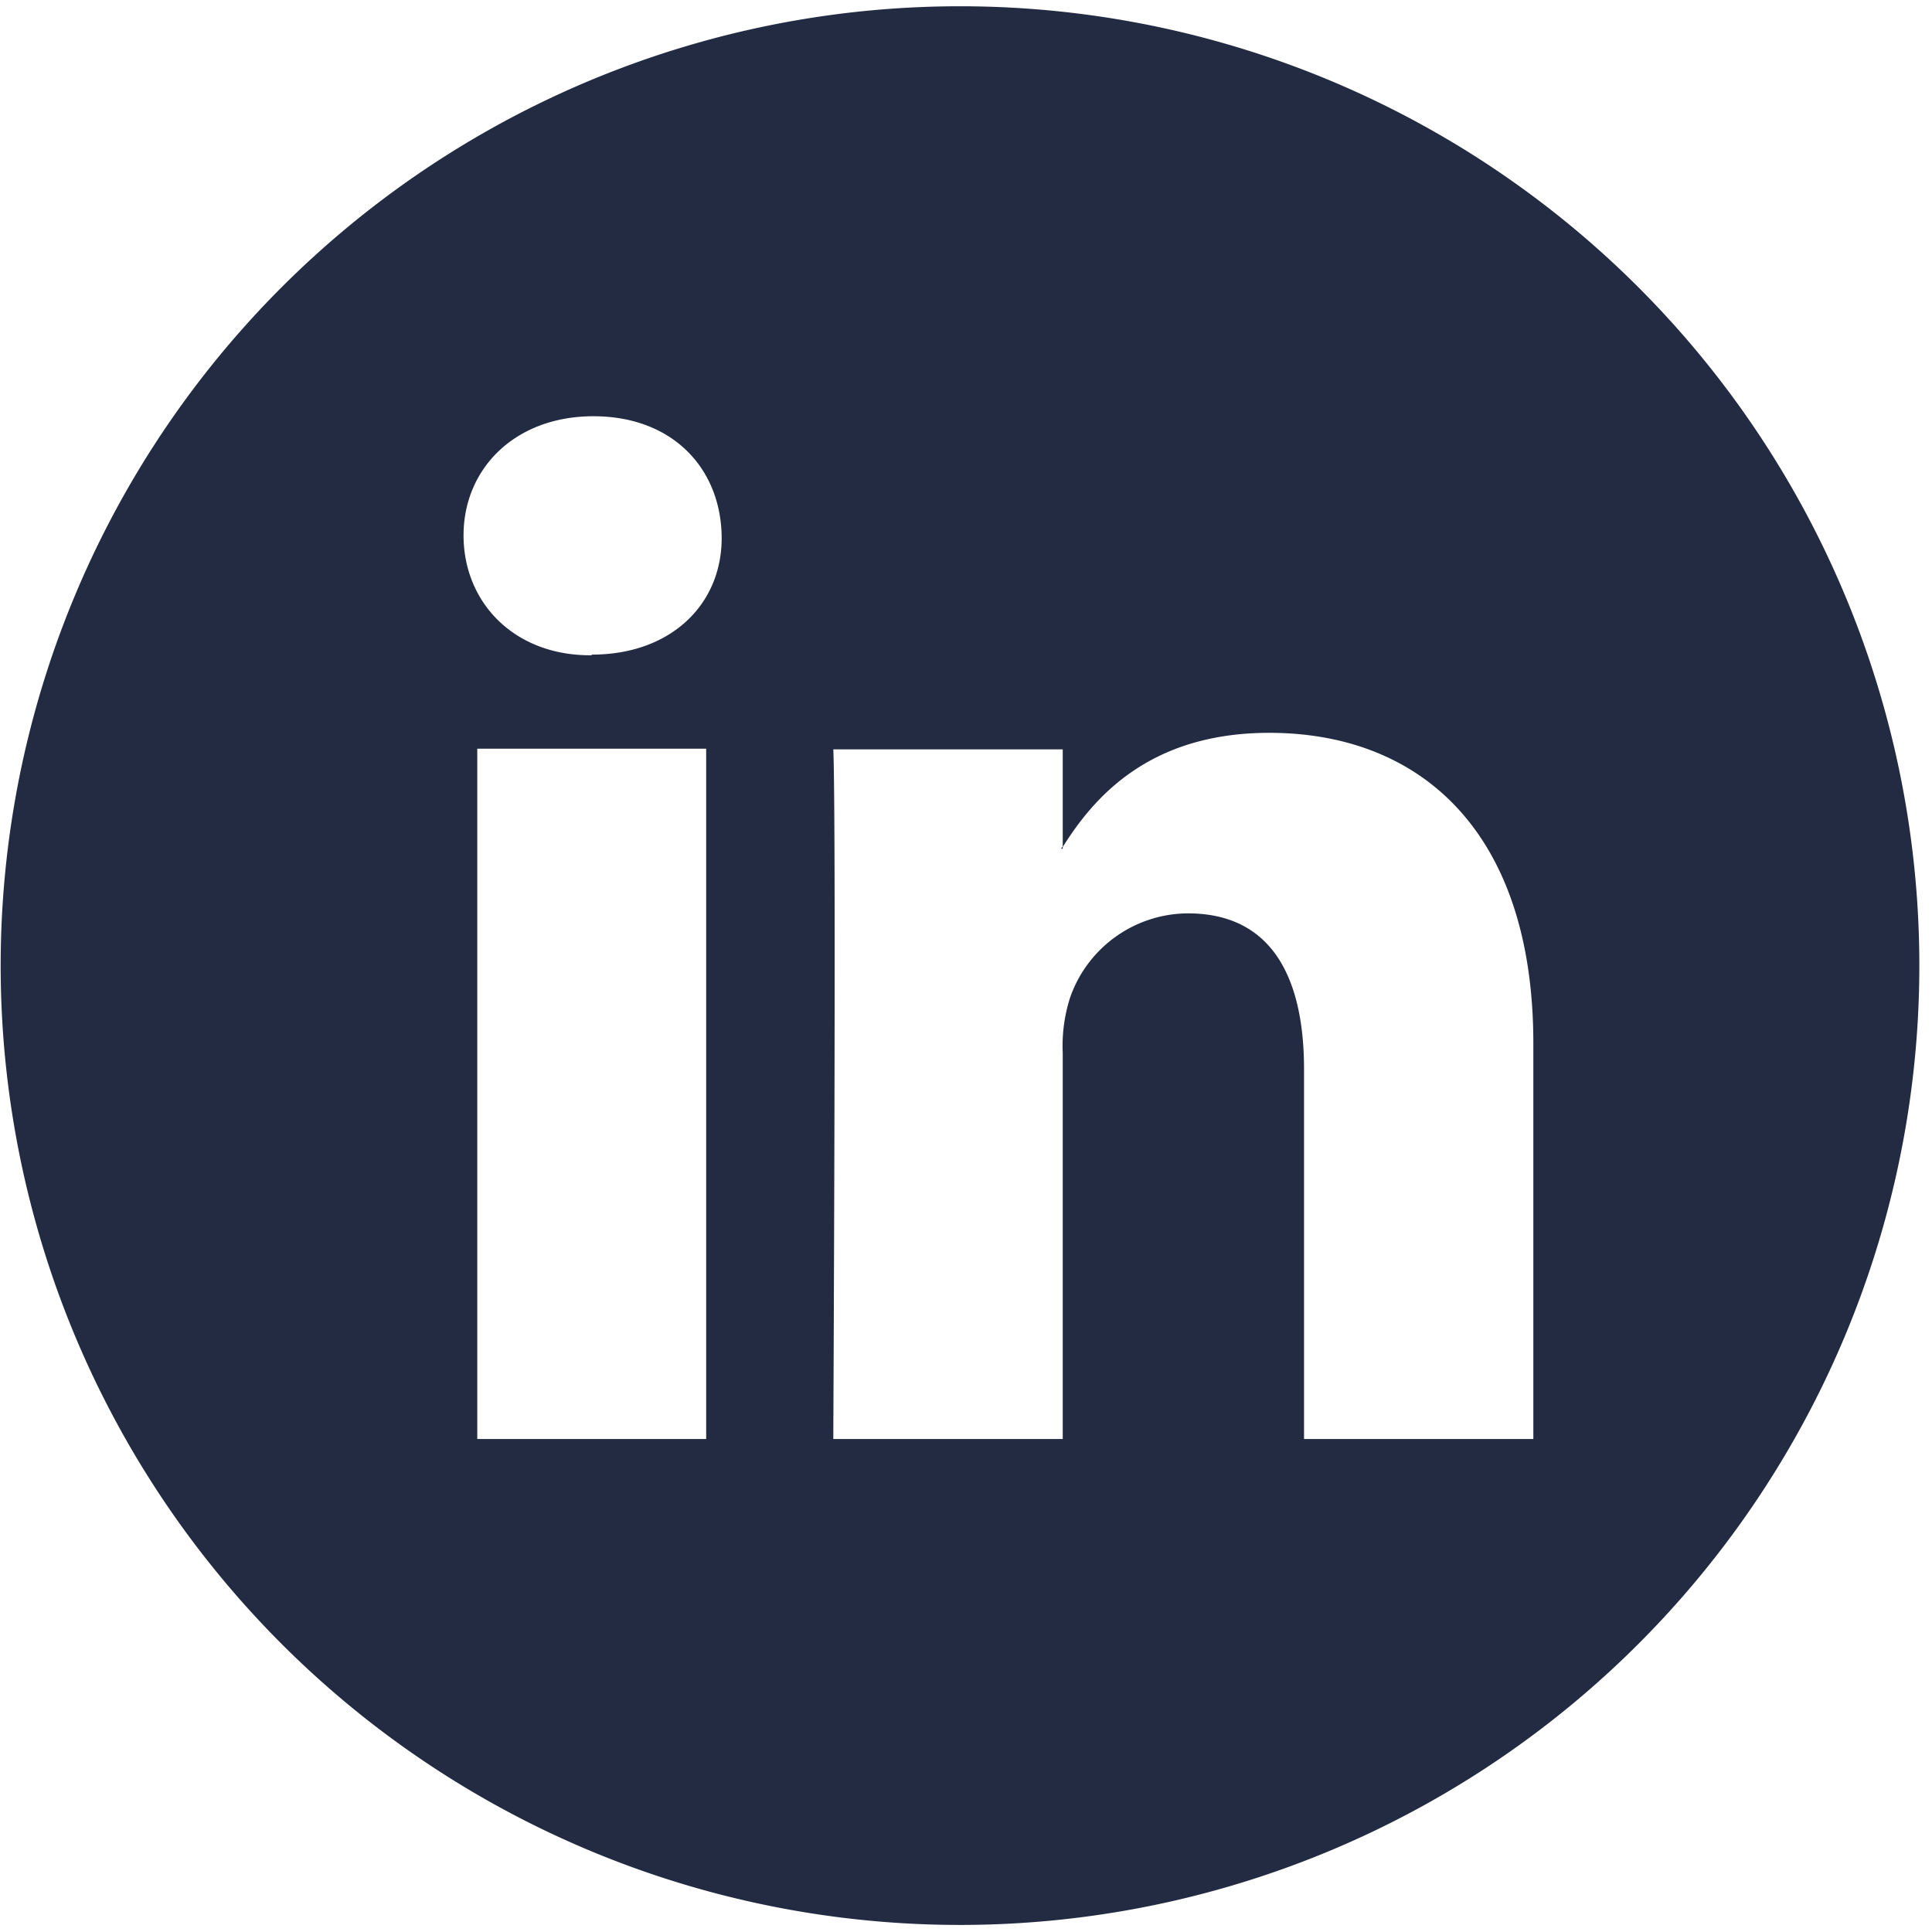 <svg xmlns="http://www.w3.org/2000/svg" viewBox="0 0 145 145"><defs><style>.a{fill:#222b41;}</style></defs><path class="a" d="M72.05.47a72,72,0,1,0,72,72A72,72,0,0,0,72.05.47ZM53,108H35.82V56.19H53Zm-8.6-58.82H44.3c-5.76,0-9.51-4-9.51-9s3.85-8.94,9.75-8.94,9.51,3.86,9.62,8.94S50.43,49.13,44.42,49.13ZM115.08,108H97.87V80.26c0-7-2.49-11.71-8.72-11.71a9.41,9.41,0,0,0-8.83,6.3A11.82,11.82,0,0,0,79.76,79V108H62.54s.23-46.91,0-51.76H79.76v7.33C82,60,86.12,55,95.26,55c11.33,0,19.82,7.41,19.82,23.3ZM79.76,63.7v-.18a1.13,1.13,0,0,0-.12.18Z"/></svg>